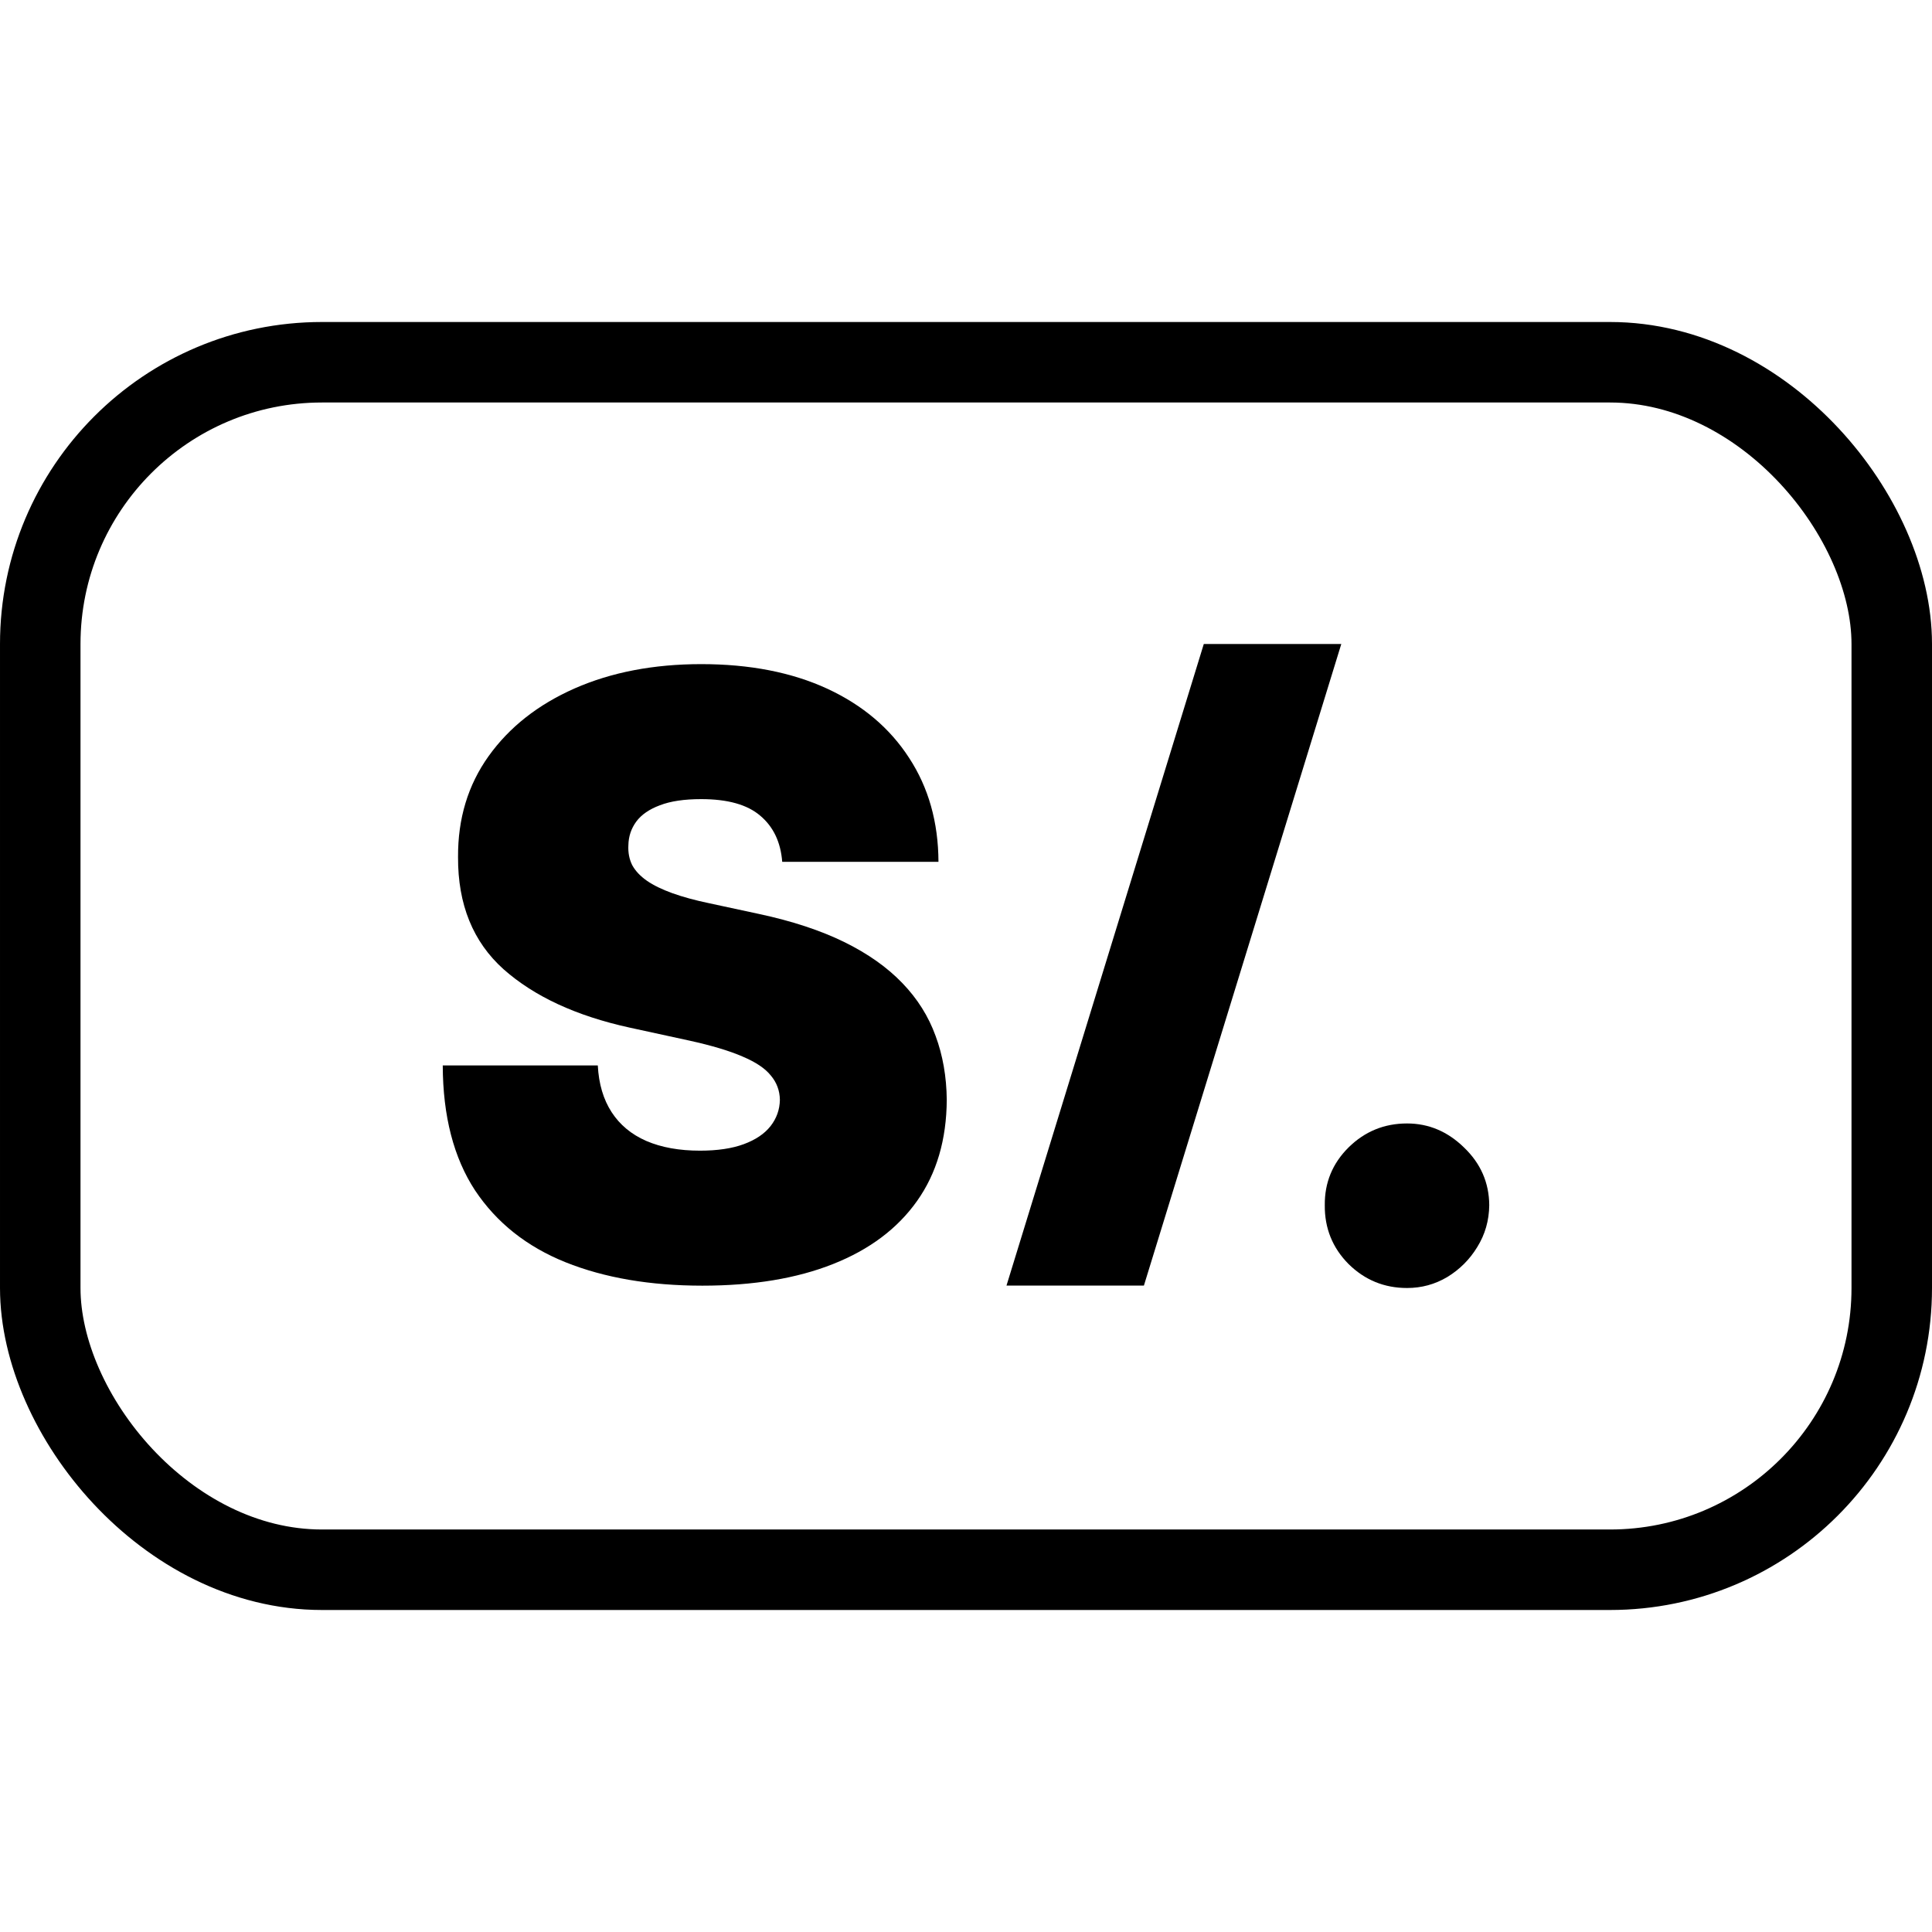 <svg width="24" height="24" viewBox="0 0 24 24" fill="none" xmlns="http://www.w3.org/2000/svg">
<rect x="0.5" y="4.5" width="23" height="15" rx="3.5" stroke="black"/>
<path d="M9.717 10.706C9.698 10.461 9.607 10.27 9.444 10.133C9.283 9.995 9.039 9.927 8.711 9.927C8.501 9.927 8.33 9.952 8.196 10.004C8.065 10.053 7.968 10.12 7.904 10.206C7.841 10.292 7.808 10.39 7.806 10.5C7.801 10.591 7.817 10.673 7.853 10.746C7.892 10.818 7.953 10.883 8.036 10.941C8.118 10.998 8.224 11.049 8.353 11.096C8.482 11.142 8.635 11.184 8.813 11.221L9.426 11.353C9.839 11.441 10.193 11.558 10.487 11.702C10.782 11.847 11.022 12.017 11.21 12.213C11.397 12.407 11.534 12.625 11.622 12.868C11.712 13.11 11.758 13.375 11.761 13.662C11.758 14.157 11.635 14.576 11.392 14.919C11.149 15.262 10.801 15.523 10.349 15.702C9.899 15.881 9.358 15.971 8.725 15.971C8.076 15.971 7.509 15.874 7.025 15.68C6.543 15.486 6.169 15.189 5.901 14.787C5.636 14.382 5.502 13.865 5.5 13.235H7.426C7.438 13.466 7.496 13.659 7.598 13.816C7.7 13.973 7.843 14.092 8.028 14.173C8.216 14.254 8.438 14.294 8.696 14.294C8.912 14.294 9.094 14.267 9.24 14.213C9.386 14.159 9.496 14.085 9.572 13.989C9.647 13.893 9.686 13.784 9.688 13.662C9.686 13.547 9.648 13.446 9.575 13.36C9.505 13.272 9.388 13.194 9.225 13.125C9.062 13.054 8.842 12.988 8.565 12.927L7.82 12.765C7.159 12.62 6.637 12.379 6.255 12.04C5.876 11.7 5.687 11.235 5.69 10.647C5.687 10.169 5.814 9.751 6.069 9.394C6.327 9.033 6.683 8.753 7.138 8.552C7.595 8.351 8.12 8.25 8.711 8.25C9.314 8.25 9.835 8.352 10.276 8.555C10.716 8.759 11.055 9.046 11.294 9.416C11.534 9.783 11.656 10.213 11.658 10.706H9.717Z" fill="black"/>
<path d="M16.662 8L14.21 15.97H12.503L14.954 8H16.662Z" fill="black"/>
<path d="M17.479 16C17.196 16 16.954 15.901 16.752 15.702C16.553 15.501 16.454 15.257 16.457 14.971C16.454 14.691 16.553 14.452 16.752 14.254C16.954 14.055 17.196 13.956 17.479 13.956C17.746 13.956 17.982 14.055 18.186 14.254C18.393 14.452 18.498 14.691 18.5 14.971C18.498 15.162 18.448 15.336 18.35 15.493C18.256 15.647 18.131 15.771 17.978 15.864C17.825 15.955 17.658 16 17.479 16Z" fill="black"/>
</svg>
